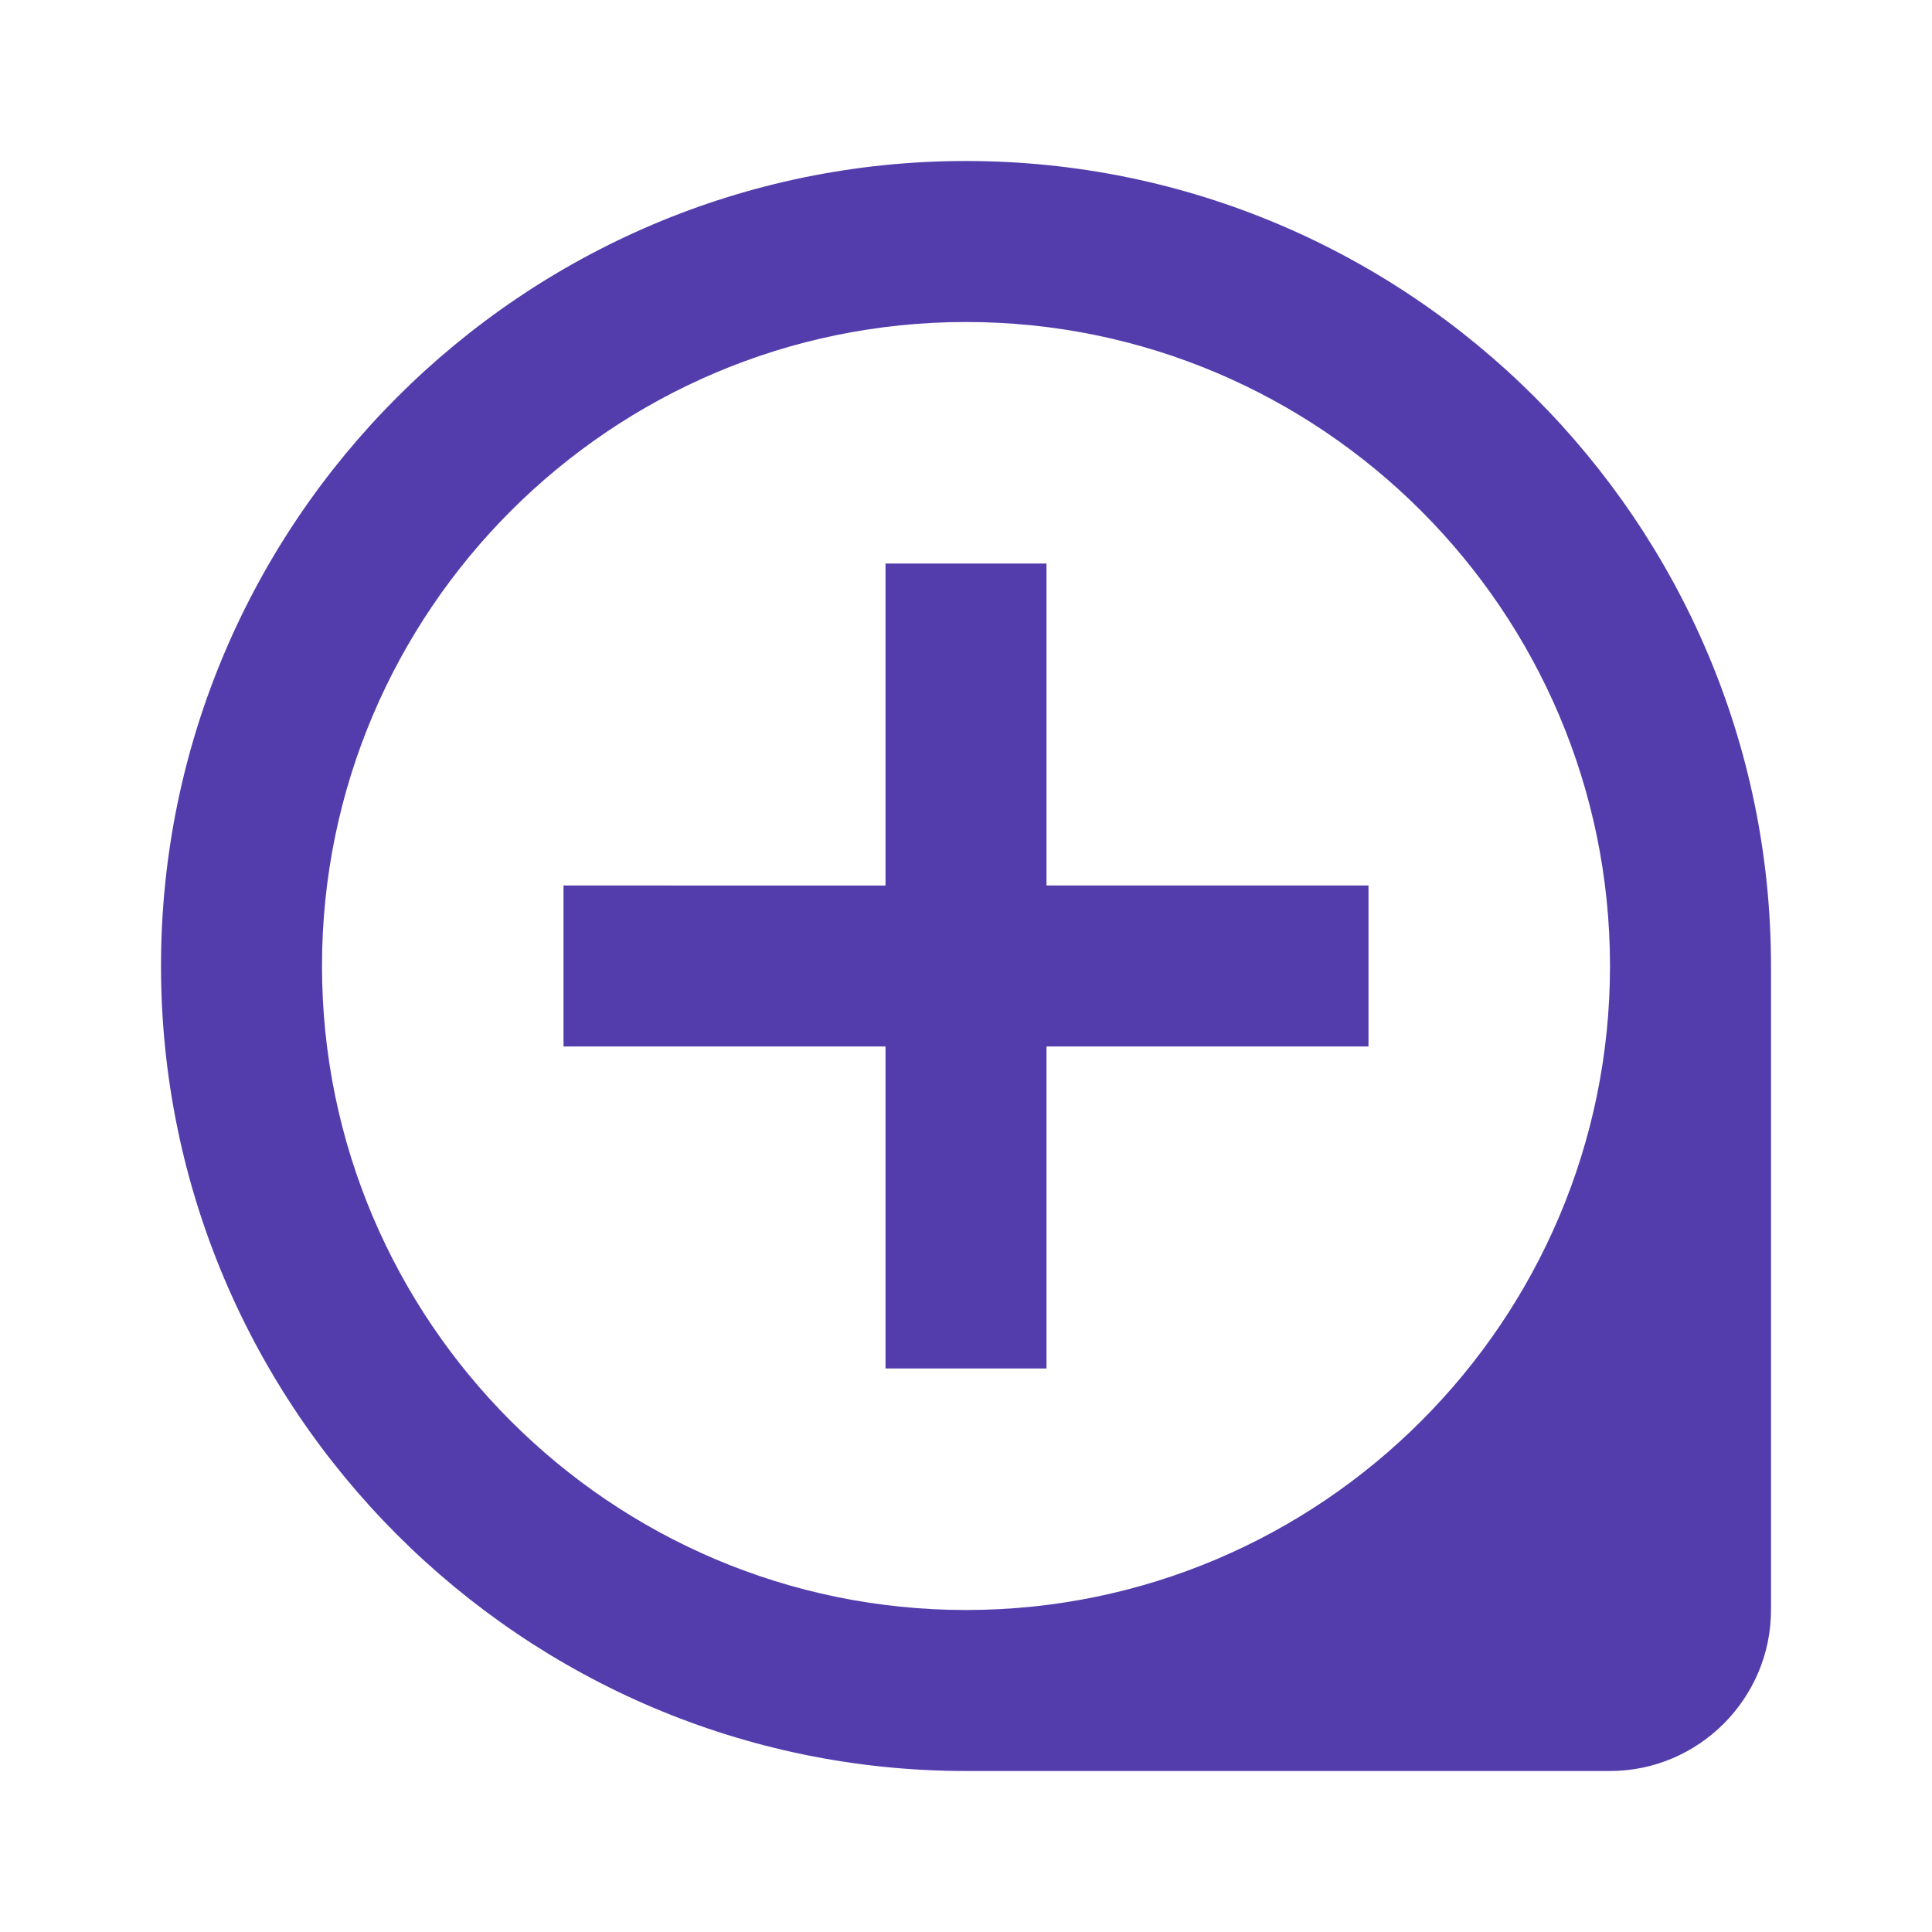<svg fill="#FFFFFF" height="30px" viewBox="0 0 24 24" width="30px" xmlns="http://www.w3.org/2000/svg">
    <path d="M13 7h-2v4H7v2h4v4h2v-4h4v-2h-4V7zm-1-5C6.49 2 2 6.49 2 12s4.49 10 10 10h8c1.1 0 2-.9 2-2v-8c0-5.51-4.49-10-10-10zm0 18c-4.41 0-8-3.59-8-8s3.59-8 8-8 8 3.59 8 8-3.59 8-8 8z" style="fill:#533dac;"/>
    <path d="M0 0h24v24H0z" fill="none"/>
</svg>
